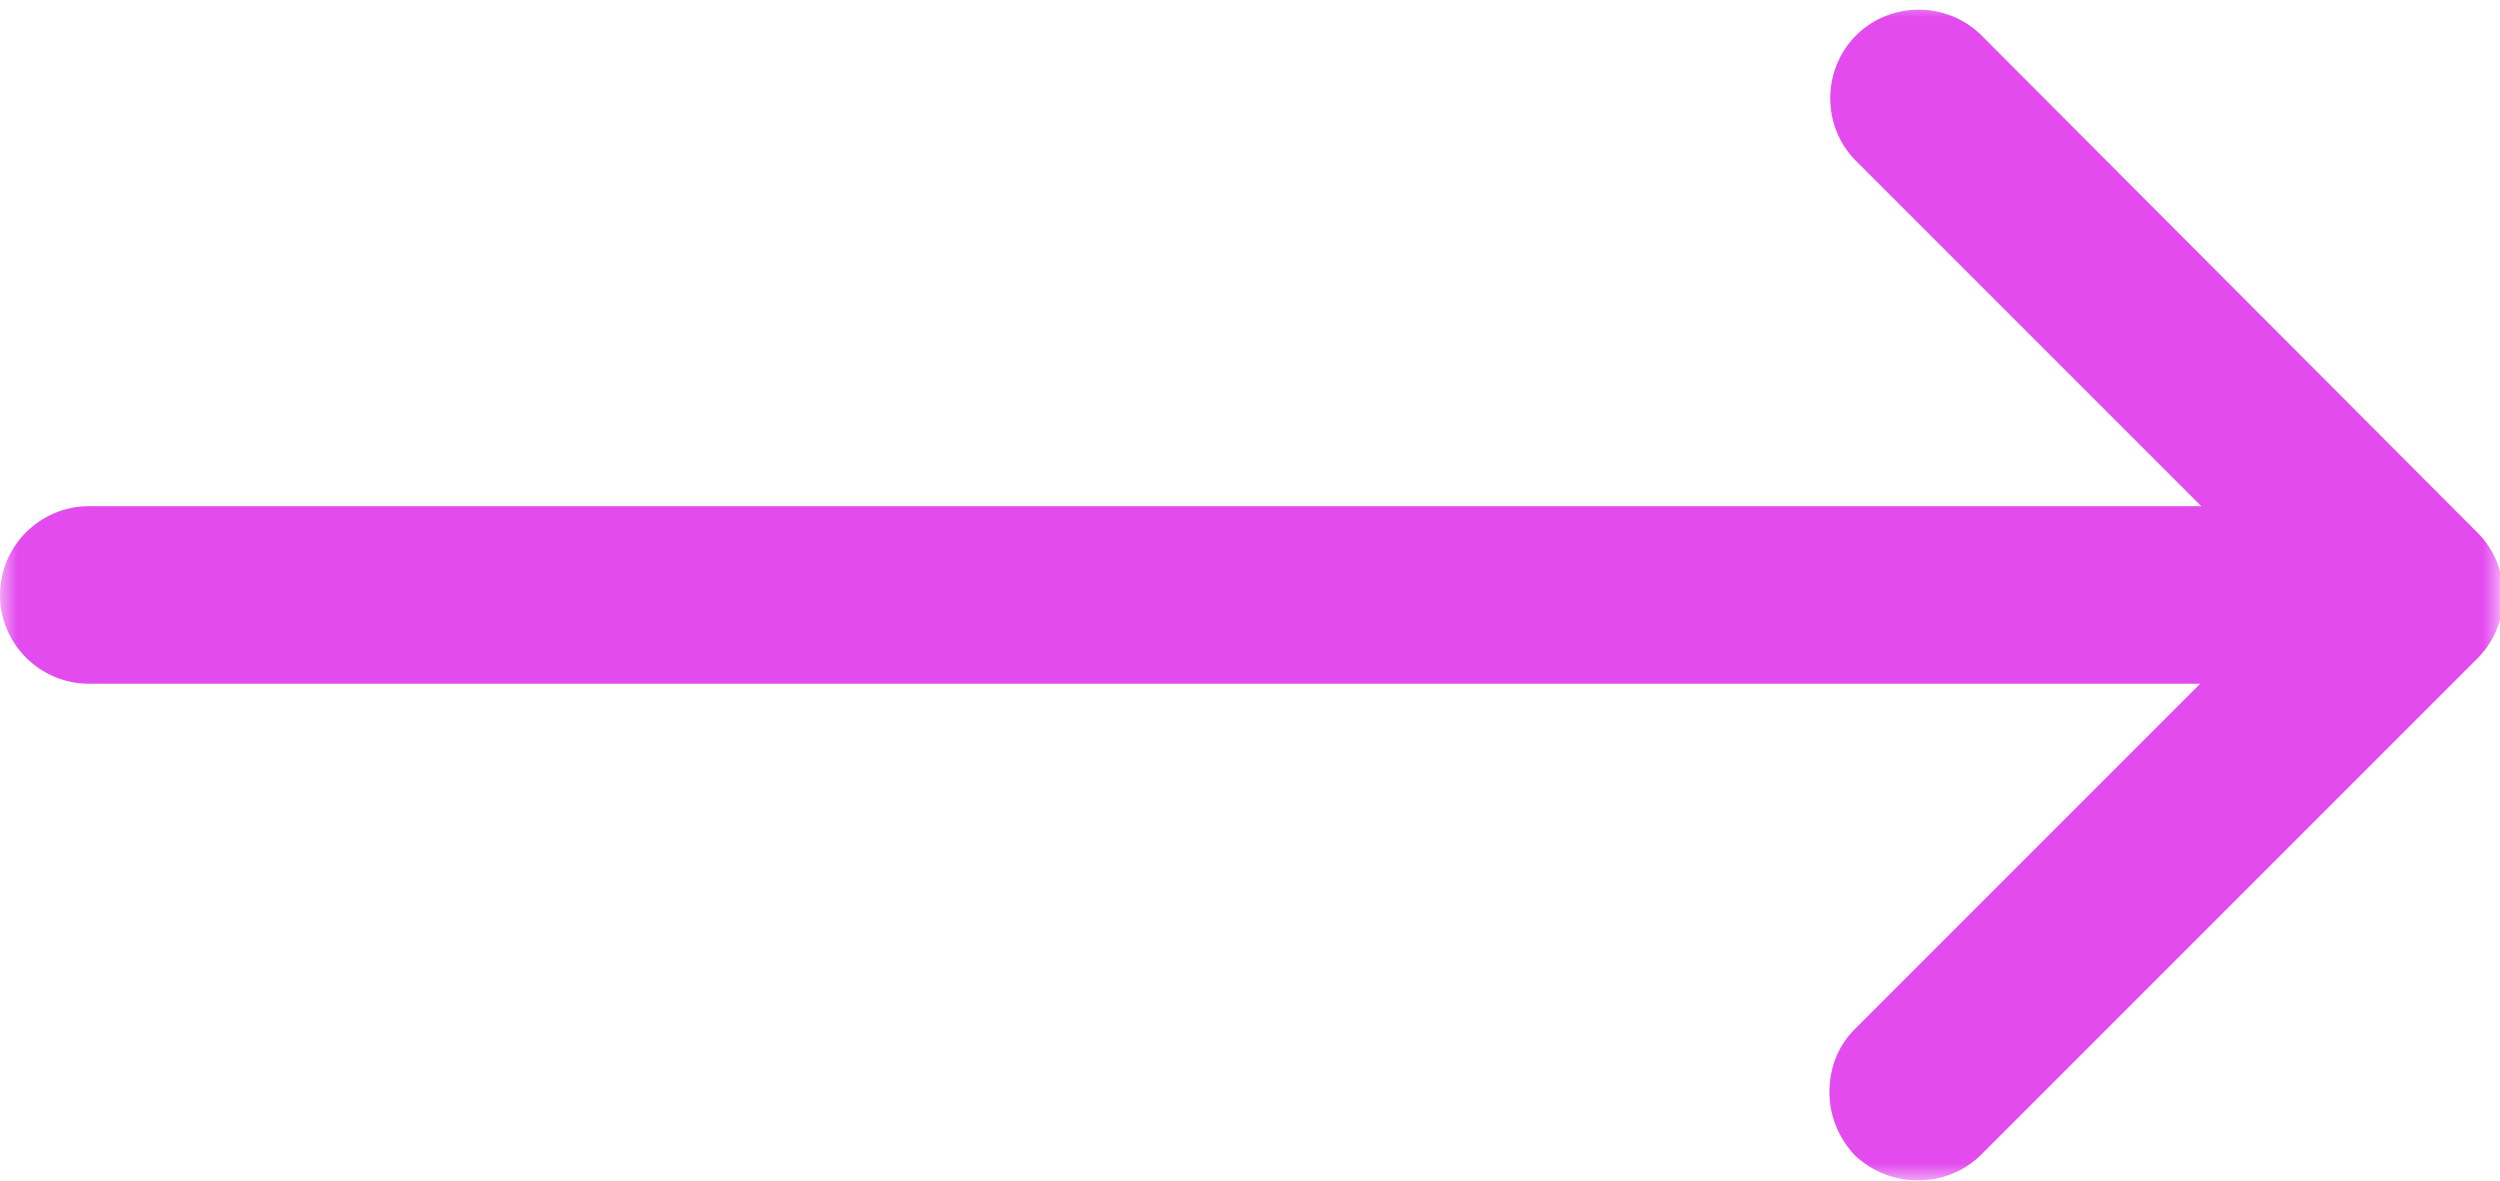 <?xml version="1.0" encoding="UTF-8"?> <svg xmlns="http://www.w3.org/2000/svg" width="72" height="34" viewBox="0 0 72 34" fill="none"><mask id="mask0_84_299" style="mask-type:luminance" maskUnits="userSpaceOnUse" x="0" y="0" width="72" height="34"><path d="M0 0H72V34H0V0Z" fill="white"></path></mask><g mask="url(#mask0_84_299)"><path d="M57.068 33.245L71.354 18.958C72.344 17.963 72.344 16.333 71.354 15.343L57.068 1.021C56.073 0.031 54.443 0.031 53.453 1.021C52.464 2.015 52.464 3.646 53.453 4.635L63.396 14.578H2.562C1.151 14.578 0 15.729 0 17.135C0 18.541 1.151 19.692 2.562 19.692H63.365L53.422 29.635C52.911 30.145 52.688 30.786 52.688 31.458C52.688 32.125 52.943 32.765 53.422 33.276C54.443 34.239 56.073 34.239 57.068 33.245Z" fill="#E34BEF"></path></g></svg> 